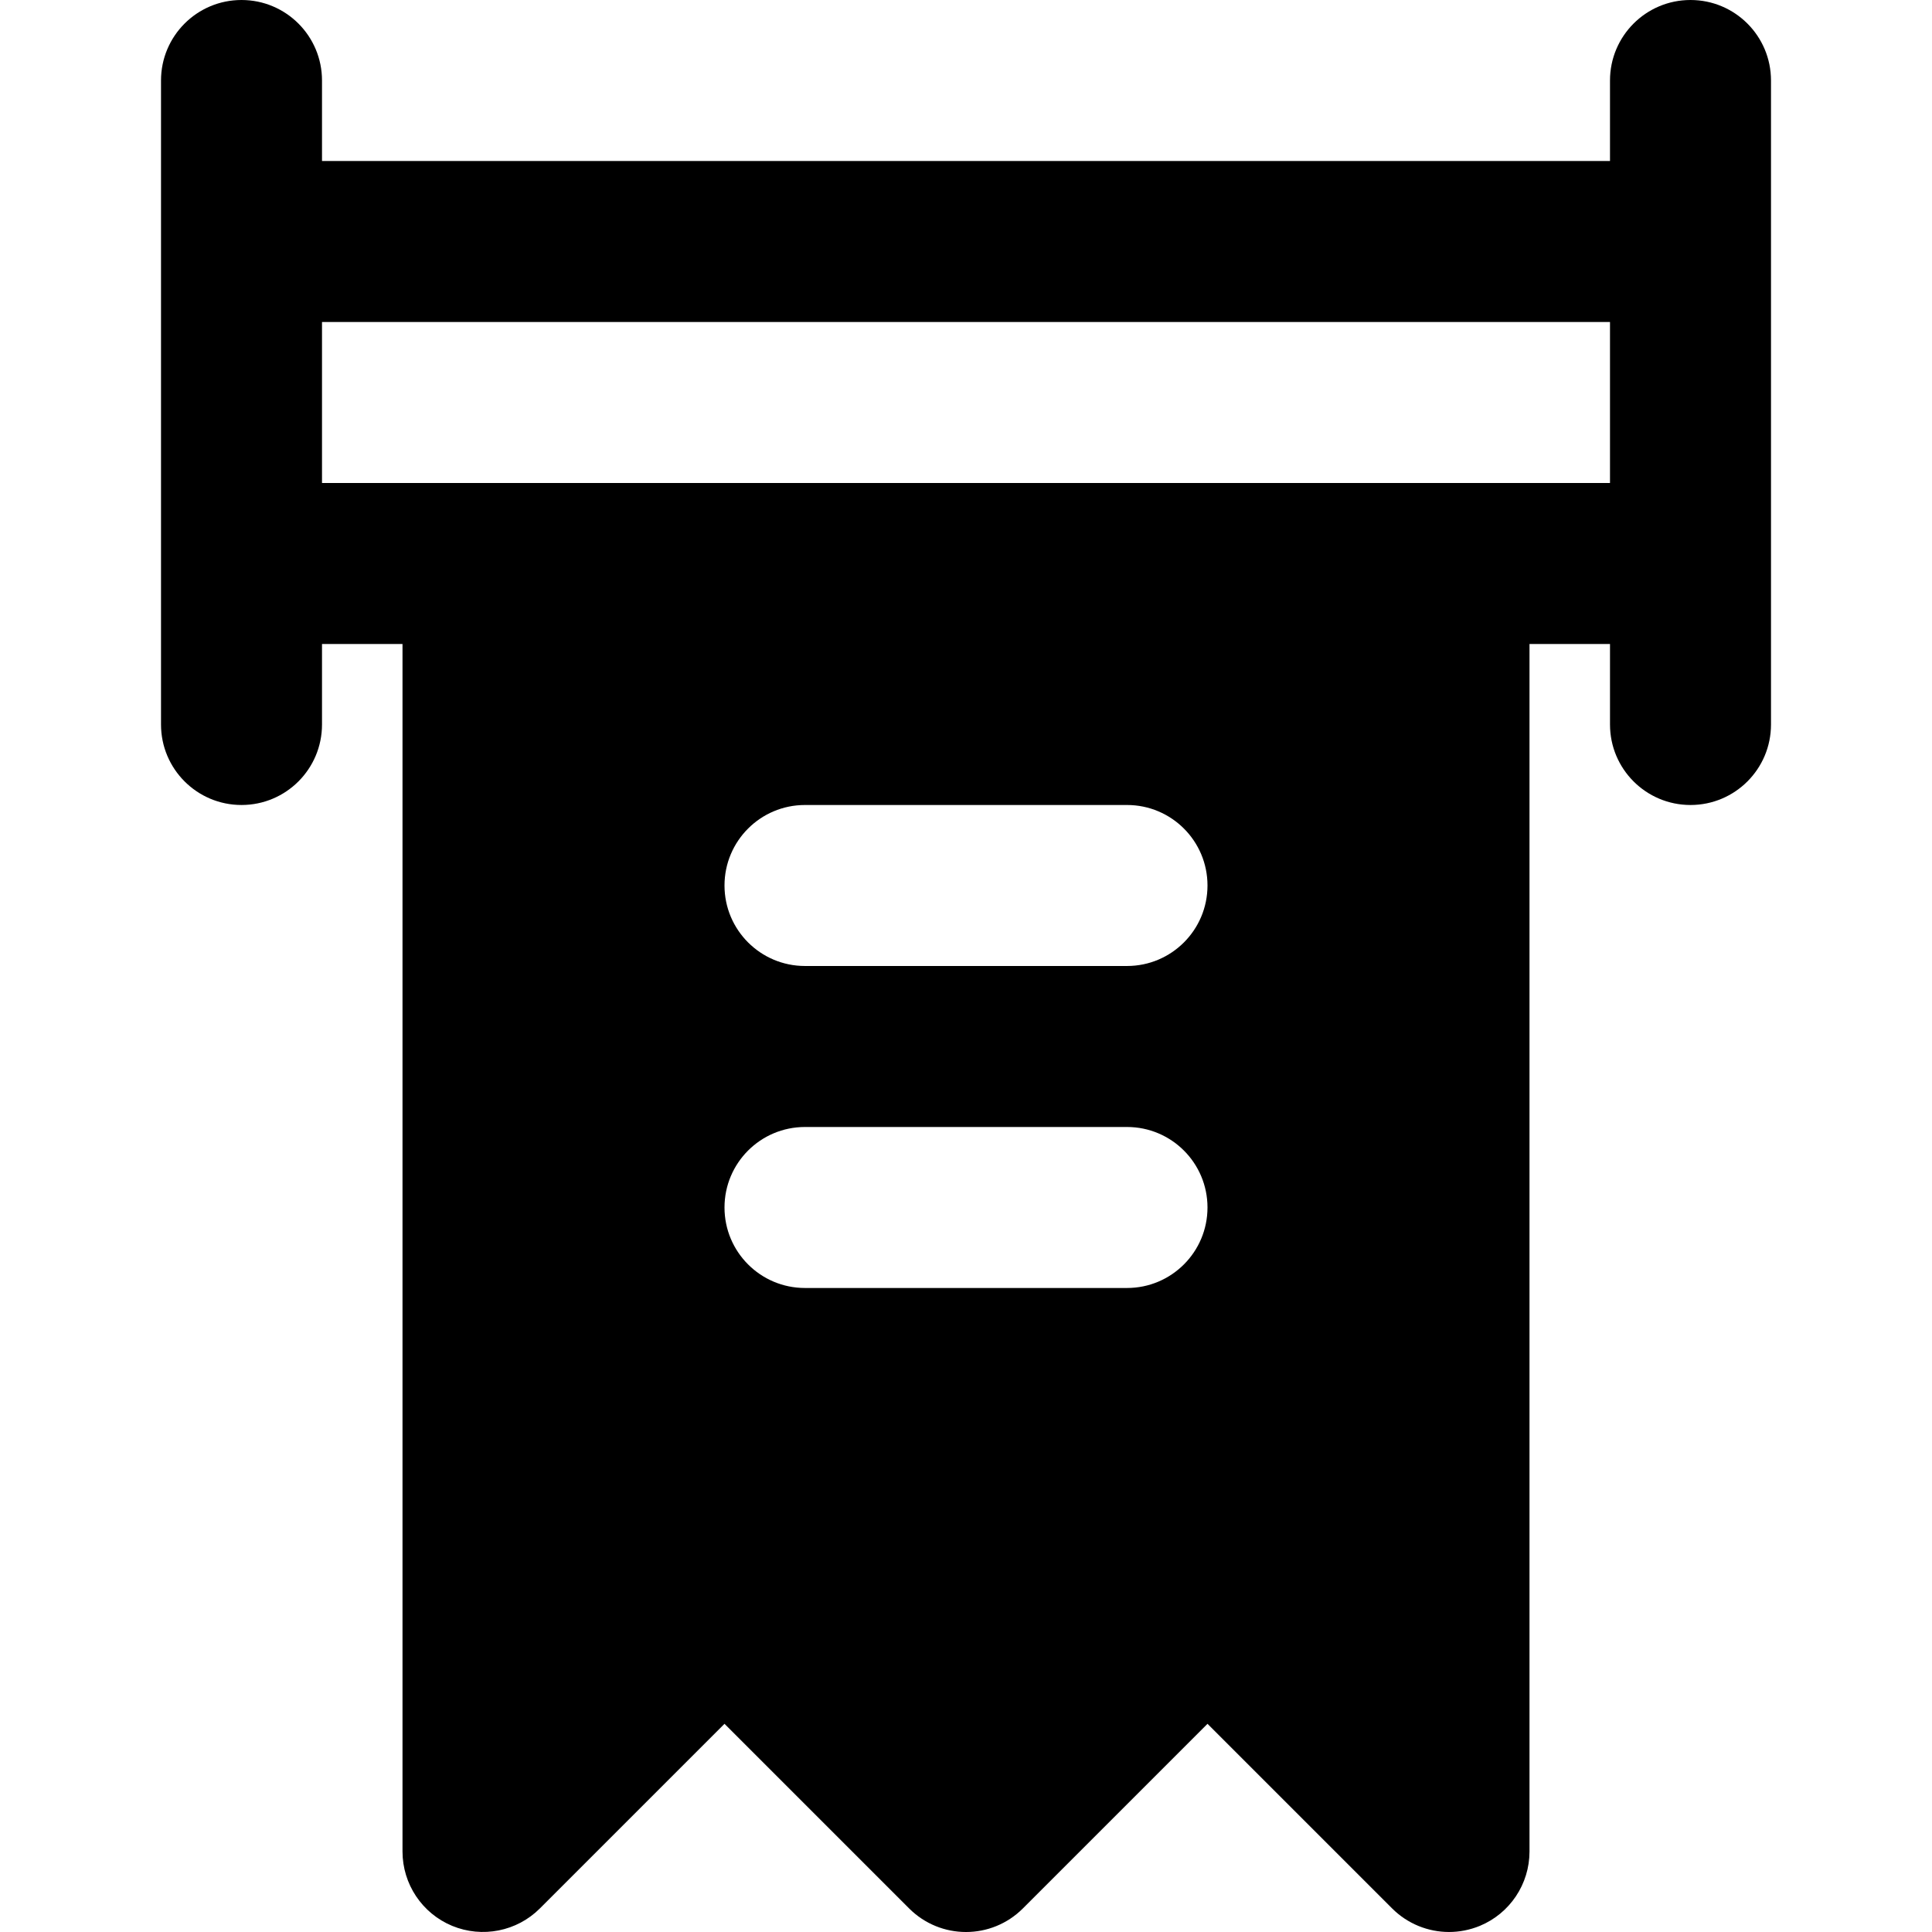 <?xml version="1.0" encoding="iso-8859-1"?>
<!-- Uploaded to: SVG Repo, www.svgrepo.com, Generator: SVG Repo Mixer Tools -->
<svg fill="#000000" height="800px" width="800px" version="1.1" id="Layer_1" xmlns="http://www.w3.org/2000/svg" xmlns:xlink="http://www.w3.org/1999/xlink" 
	 viewBox="0 0 491.525 491.525" xml:space="preserve">
<g>
	<g>
		<path d="M430.083,0c-11.325,0-20.48,9.175-20.48,20.48v20.48H81.923V20.48C81.923,9.175,72.768,0,61.443,0
			s-20.48,9.175-20.48,20.48v40.96v81.92v40.96c0,11.305,9.155,20.48,20.48,20.48s20.48-9.175,20.48-20.48v-20.48h20.48v307.2
			c0,8.274,4.977,15.749,12.636,18.924c7.659,3.154,16.466,1.413,22.323-4.444l46.961-46.961l46.961,46.961
			c8.008,8.008,20.951,8.008,28.959,0l46.961-46.961l46.961,46.961c3.912,3.912,9.155,6.001,14.479,6.001
			c2.642,0,5.304-0.512,7.844-1.556c7.66-3.174,12.636-10.65,12.636-18.924v-307.2h20.48v20.48c0,11.305,9.155,20.48,20.48,20.48
			s20.48-9.175,20.48-20.48v-40.96V61.44V20.48C450.563,9.175,441.408,0,430.083,0z M286.723,327.68h-81.92
			c-11.325,0-20.48-9.175-20.48-20.48c0-11.305,9.155-20.48,20.48-20.48h81.92c11.325,0,20.48,9.175,20.48,20.48
			C307.203,318.505,298.048,327.68,286.723,327.68z M286.723,245.76h-81.92c-11.325,0-20.48-9.175-20.48-20.48
			c0-11.305,9.155-20.48,20.48-20.48h81.92c11.325,0,20.48,9.175,20.48,20.48C307.203,236.585,298.048,245.76,286.723,245.76z
			 M409.603,122.88h-40.96h-245.76h-40.96V81.92h327.68V122.88z"/>
	</g>
</g>
</svg>